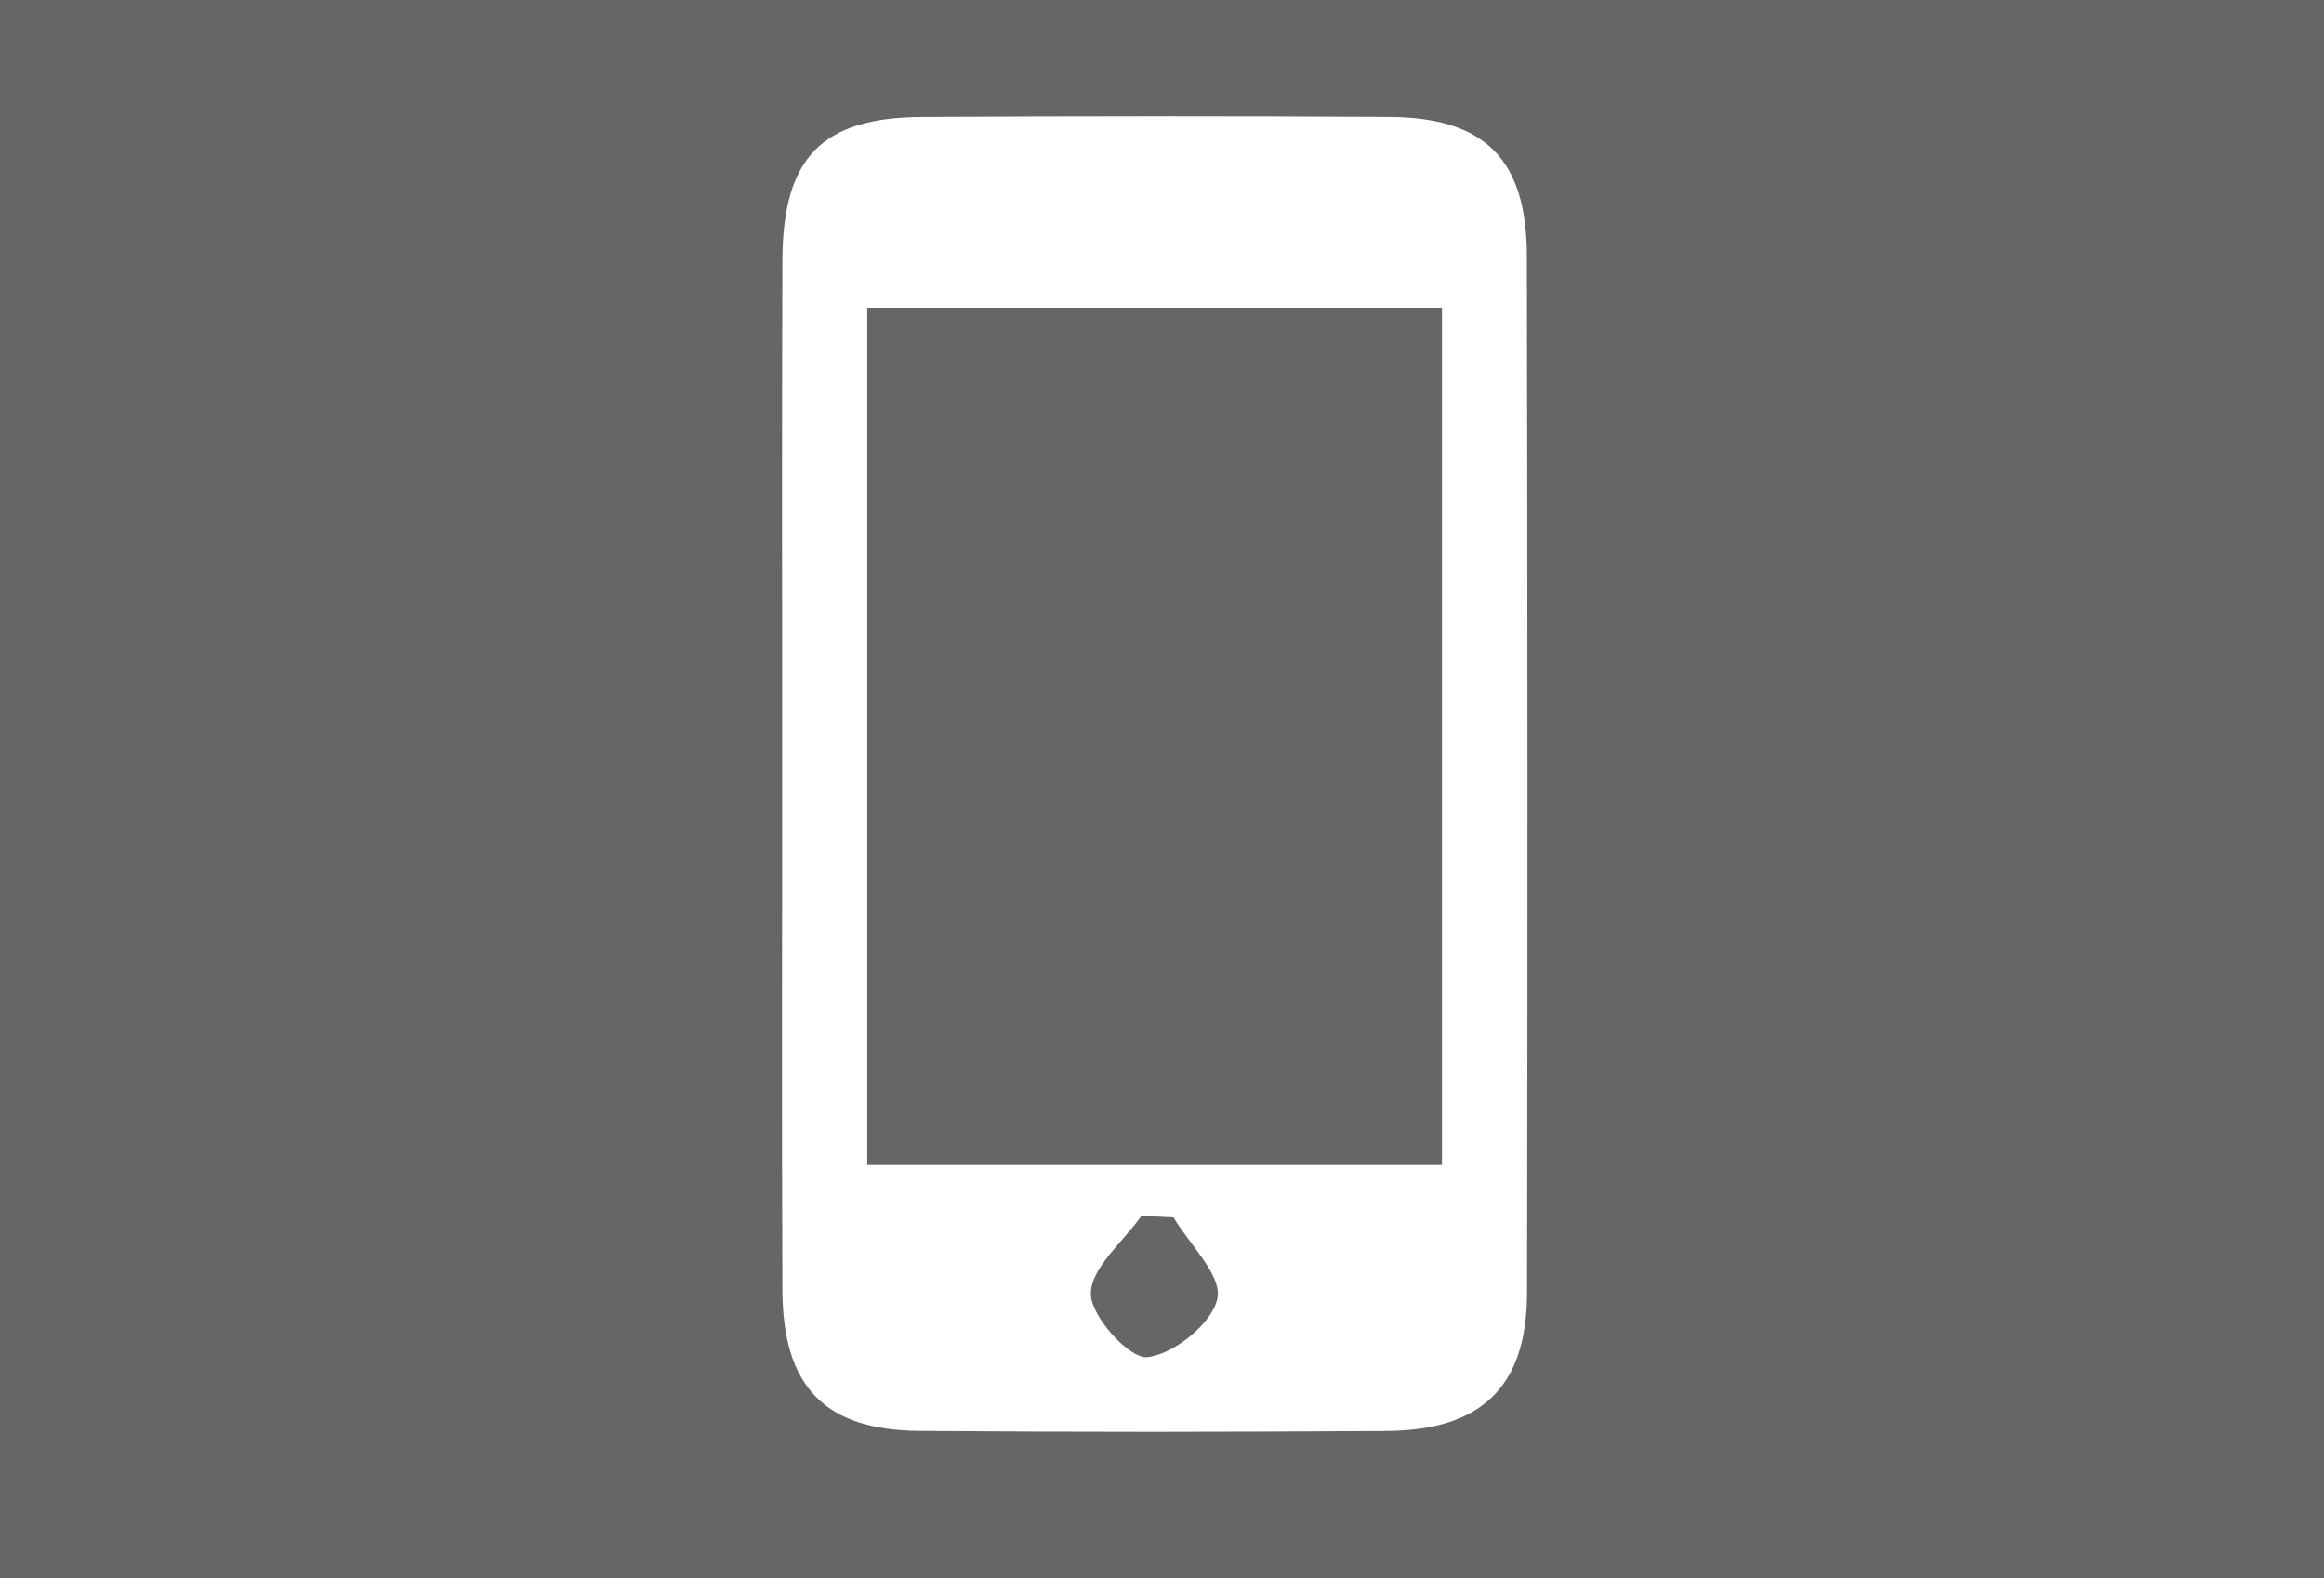 <?xml version="1.0" encoding="utf-8"?>
<!-- Generator: Adobe Illustrator 16.0.0, SVG Export Plug-In . SVG Version: 6.00 Build 0)  -->
<!DOCTYPE svg PUBLIC "-//W3C//DTD SVG 1.1//EN" "http://www.w3.org/Graphics/SVG/1.1/DTD/svg11.dtd">
<svg version="1.1" id="圖層_1" xmlns="http://www.w3.org/2000/svg" xmlns:xlink="http://www.w3.org/1999/xlink" x="0px" y="0px"
	 width="53px" height="36px" viewBox="0 0 53 36" enable-background="new 0 0 53 36" xml:space="preserve">
<g>
	<rect fill-rule="evenodd" clip-rule="evenodd" fill="#666666" width="53" height="36"/>
	<g>
		<path fill-rule="evenodd" clip-rule="evenodd" fill="#FFFFFF" d="M17.838,17.602c0.001-3.887-0.01-7.773,0.005-11.661
			c0.009-2.343,0.896-3.259,3.183-3.271c3.554-0.02,7.107-0.021,10.662-0.001c2.177,0.013,3.129,0.967,3.133,3.171
			c0.016,7.886,0.019,15.771,0.004,23.657c-0.004,2.128-1.032,3.131-3.203,3.146c-3.555,0.024-7.109,0.028-10.662-0.002
			c-2.158-0.019-3.107-1.014-3.117-3.209C17.827,25.488,17.838,21.545,17.838,17.602z M32.885,26.578c0-6.612,0-13.063,0-19.561
			c-4.438,0-8.746,0-13.107,0c0,6.566,0,13.054,0,19.561C24.199,26.578,28.458,26.578,32.885,26.578z M26.762,27.771
			c-0.244-0.012-0.488-0.024-0.731-0.034c-0.417,0.592-1.155,1.187-1.154,1.779c0.001,0.518,0.886,1.489,1.288,1.443
			c0.608-0.066,1.484-0.773,1.599-1.341C27.87,29.092,27.129,28.393,26.762,27.771z"/>
	</g>
</g>
</svg>

